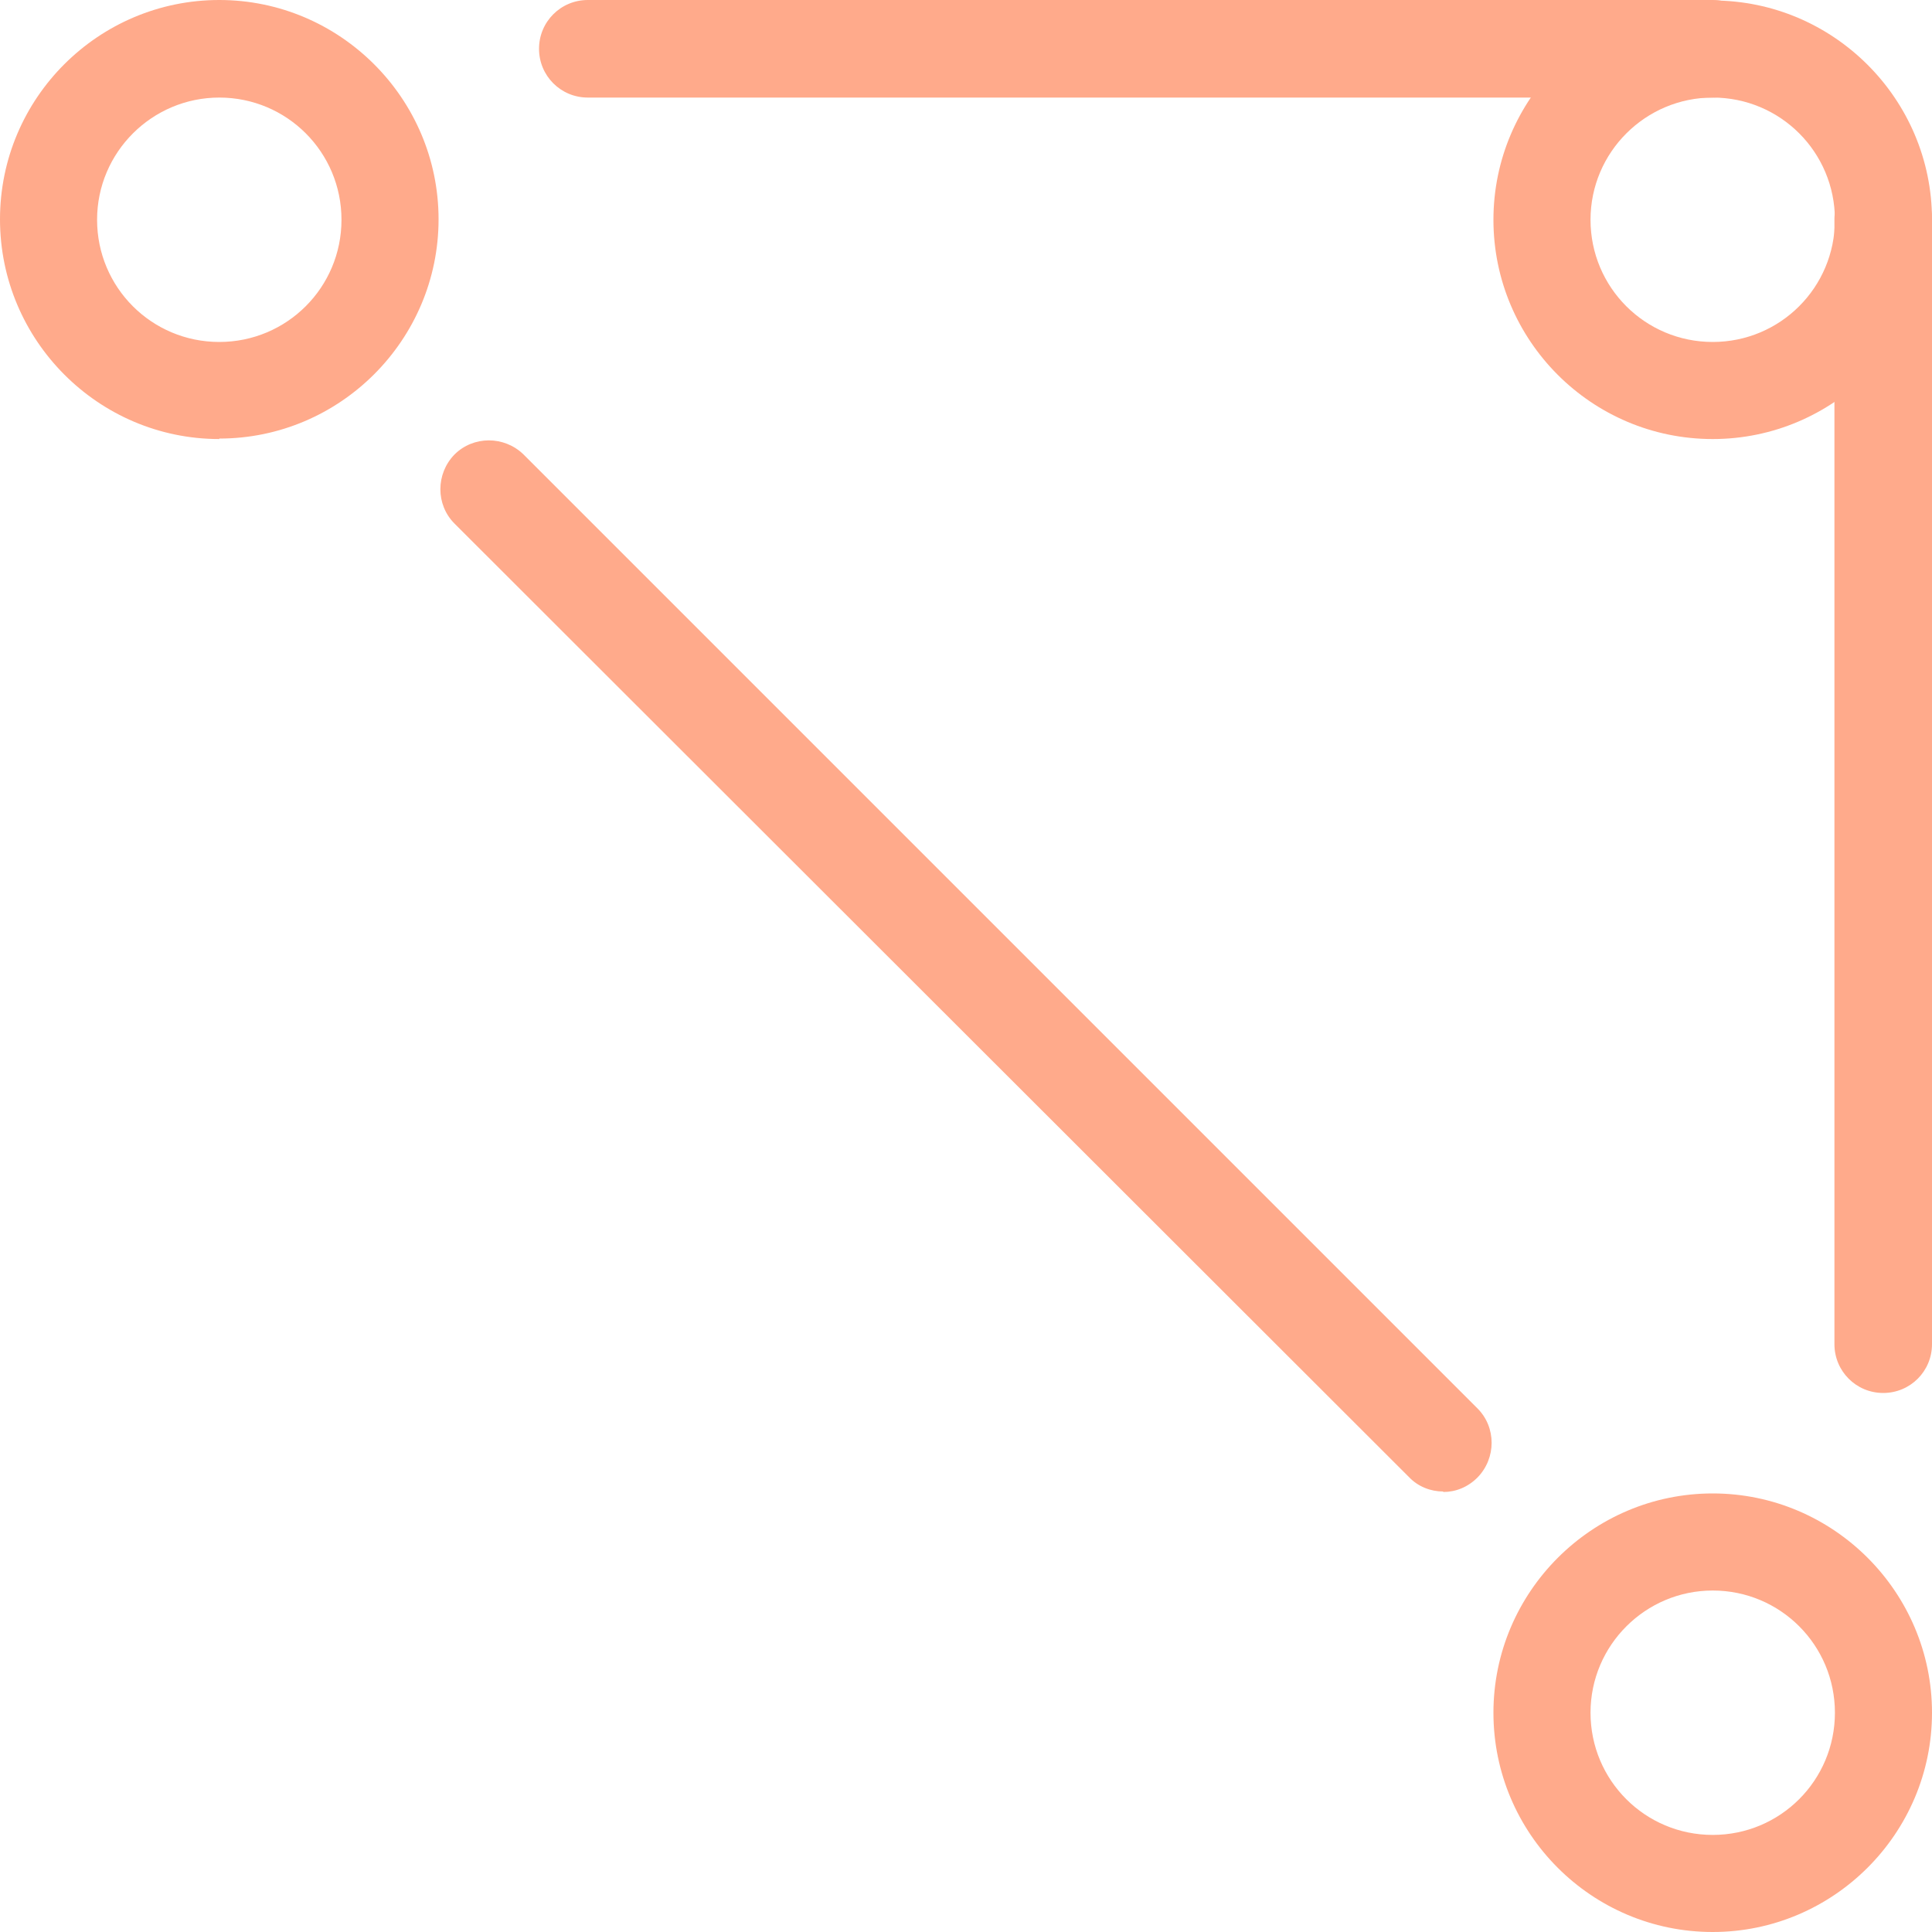 <?xml version="1.0" encoding="UTF-8"?>
<svg id="Camada_2" data-name="Camada 2" xmlns="http://www.w3.org/2000/svg" viewBox="0 0 40 40">
  <defs>
    <style>
      .cls-1 {
        fill: #ffaa8b;
      }
    </style>
  </defs>
  <g id="Layer_1" data-name="Layer 1">
    <g>
      <path class="cls-1" d="M29.88,30.88c-.26,0-.52-.1-.71-.3L9.41,10.84c-.39-.39-.39-1.03,0-1.43.39-.39,1.03-.39,1.43,0l19.75,19.75c.39.39.39,1.03,0,1.43-.2.2-.45.3-.71.3Z"/>
      <path class="cls-1" d="M35.46,2.02H12.17c-.56,0-1.01-.45-1.01-1.01s.45-1.01,1.01-1.01h23.29c.56,0,1.01.45,1.01,1.01s-.45,1.01-1.01,1.01Z"/>
      <path class="cls-1" d="M38.99,28.84c-.56,0-1.01-.45-1.01-1.01V4.54c0-.56.45-1.01,1.01-1.01s1.01.45,1.01,1.01v23.29c0,.56-.45,1.01-1.01,1.01Z"/>
      <path class="cls-1" d="M4.54,9.09C2.04,9.09,0,7.05,0,4.54S2.04,0,4.54,0s4.54,2.04,4.54,4.54-2.04,4.54-4.54,4.54ZM4.54,2.02c-1.39,0-2.53,1.13-2.53,2.53s1.13,2.53,2.53,2.53,2.53-1.13,2.53-2.53-1.13-2.53-2.53-2.53Z"/>
      <path class="cls-1" d="M35.46,9.09c-2.51,0-4.54-2.04-4.54-4.54s2.04-4.54,4.54-4.54,4.54,2.04,4.54,4.54-2.04,4.54-4.54,4.54ZM35.46,2.02c-1.39,0-2.53,1.13-2.53,2.53s1.13,2.53,2.53,2.53,2.53-1.13,2.53-2.53-1.13-2.53-2.53-2.53Z"/>
      <path class="cls-1" d="M35.46,40c-2.51,0-4.54-2.04-4.54-4.54s2.04-4.54,4.54-4.54,4.54,2.04,4.54,4.54-2.04,4.54-4.54,4.54ZM35.46,32.93c-1.39,0-2.53,1.13-2.53,2.53s1.13,2.53,2.53,2.53,2.53-1.13,2.53-2.53-1.13-2.53-2.53-2.53Z"/>
    </g>
  </g>
</svg>